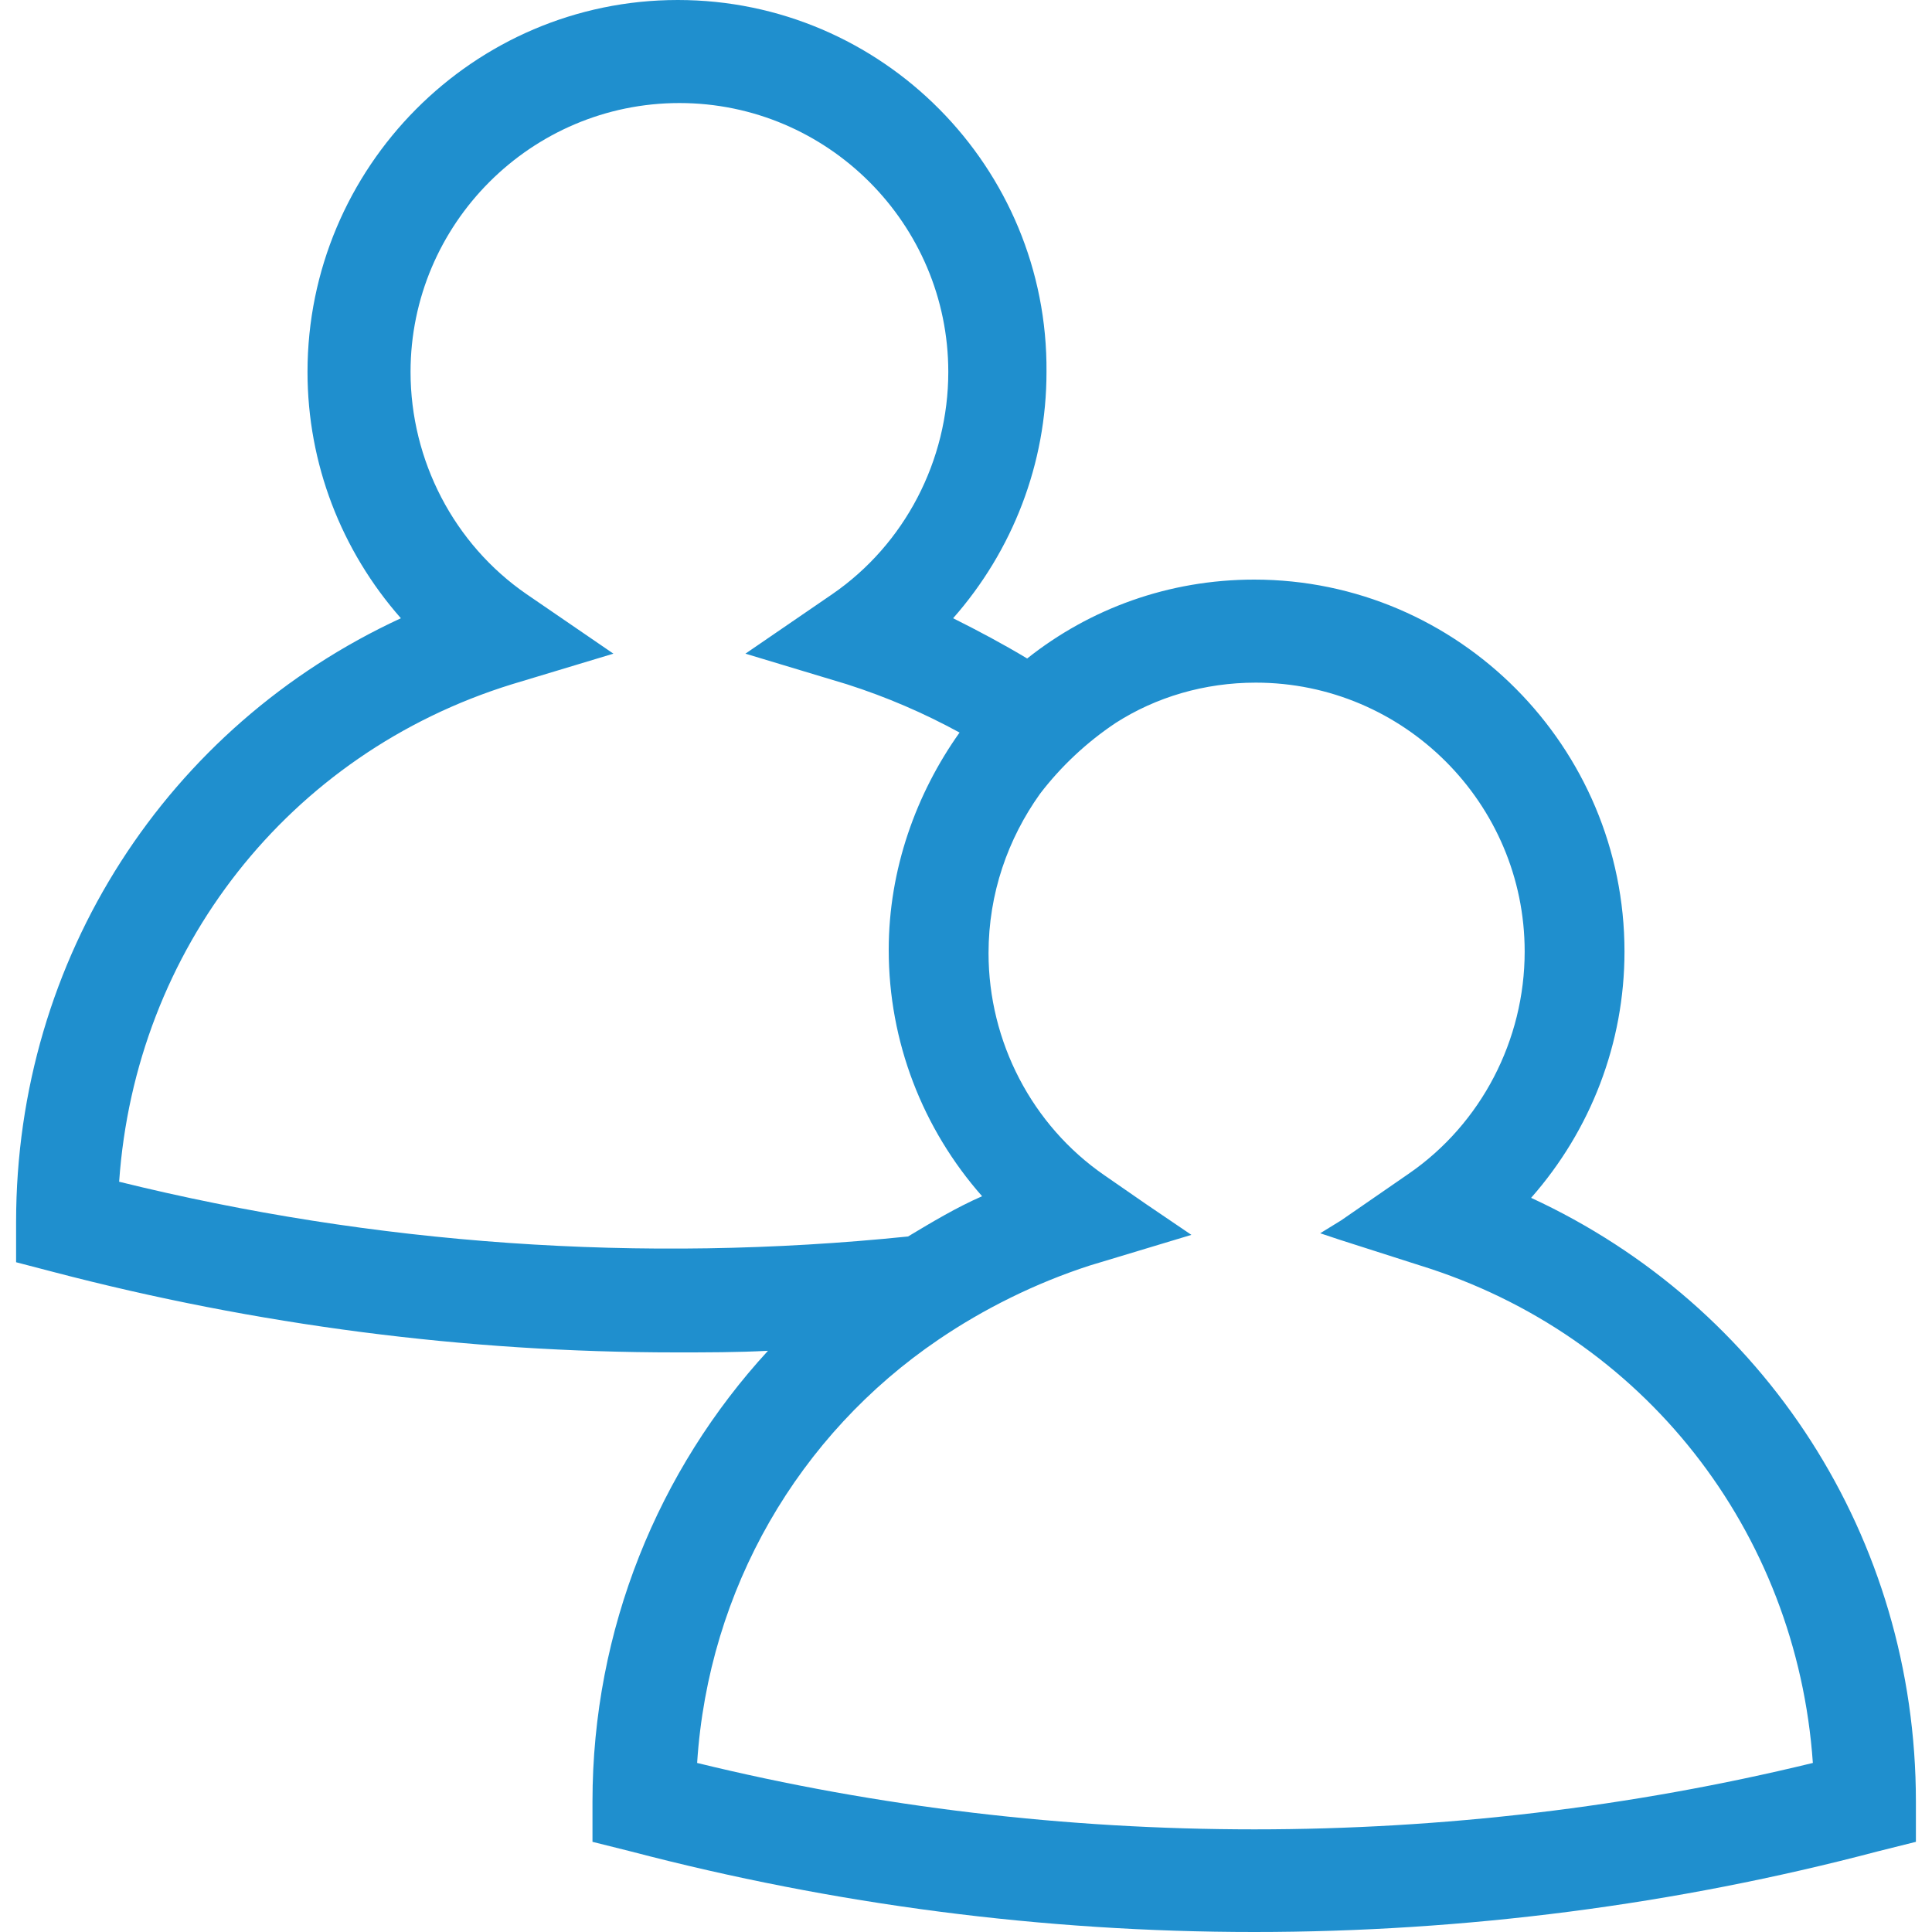 <?xml version="1.0" encoding="utf-8"?>
<!-- Generator: Adobe Illustrator 22.1.0, SVG Export Plug-In . SVG Version: 6.00 Build 0)  -->
<svg version="1.1" id="Calque_1" xmlns="http://www.w3.org/2000/svg" xmlns:xlink="http://www.w3.org/1999/xlink" x="0px" y="0px"
	 viewBox="0 0 120 120" style="enable-background:new 0 0 120 120;" xml:space="preserve">
<style type="text/css">
	.st0{fill-rule:evenodd;clip-rule:evenodd;fill:#1F8FCE;}
</style>
<path class="st0" d="M95.1,74.4c3.7-4.2,5.8-9.6,5.8-15.3c0-12.7-10.3-23.1-23-23.1c-5.3,0-10.2,1.8-14.1,4.9
	c-1.5-0.9-3-1.7-4.6-2.5c3.7-4.2,5.8-9.6,5.8-15.3C65.1,10.4,54.8,0,42.1,0c-12.7,0-23,10.4-23,23.1c0,5.7,2.1,11.1,5.8,15.3
	C10.4,45.1,1,59.5,1,75.9v2.5L3.3,79c12.6,3.3,25.6,5,38.7,5c1.9,0,3.8,0,5.7-0.1c-6.8,7.4-10.9,17.3-10.9,28v2.5l2.4,0.6
	c12.6,3.3,25.6,5,38.7,5c13.1,0,26.2-1.7,38.7-5l2.4-0.6v-2.5C119,95.5,109.6,81.1,95.1,74.4 M7.4,73.4c1-14.4,10.5-26.6,24.4-30.9
	l6.3-1.9l-5.4-3.7c-4.5-3.1-7.2-8.3-7.2-13.8c0-9.2,7.5-16.7,16.7-16.7c9.2,0,16.7,7.5,16.7,16.7c0,5.5-2.7,10.7-7.2,13.8l-5.4,3.7
	l6.3,1.9c2.5,0.8,4.8,1.8,7,3c-2.7,3.8-4.4,8.5-4.4,13.5c0,5.7,2.1,11.1,5.8,15.3c-1.6,0.7-3.1,1.6-4.6,2.5
	C39.8,78.5,23.2,77.3,7.4,73.4 M43.3,109.5c0.7-10.8,6.3-20.4,15-26.3c2.8-1.9,6-3.5,9.4-4.6l6.3-1.9l-2.8-1.9l-2.6-1.8
	c-4.5-3.1-7.2-8.3-7.2-13.8c0-3.7,1.2-7.1,3.2-9.9c1.3-1.7,2.9-3.2,4.7-4.4c2.5-1.6,5.5-2.5,8.7-2.5c9.2,0,16.7,7.5,16.7,16.7
	c0,5.5-2.7,10.7-7.2,13.8l-4.2,2.9L82,76.6l1.2,0.4l5,1.6c13.9,4.3,23.4,16.5,24.4,30.9C90,115,65.8,115,43.3,109.5"/>
</svg>
